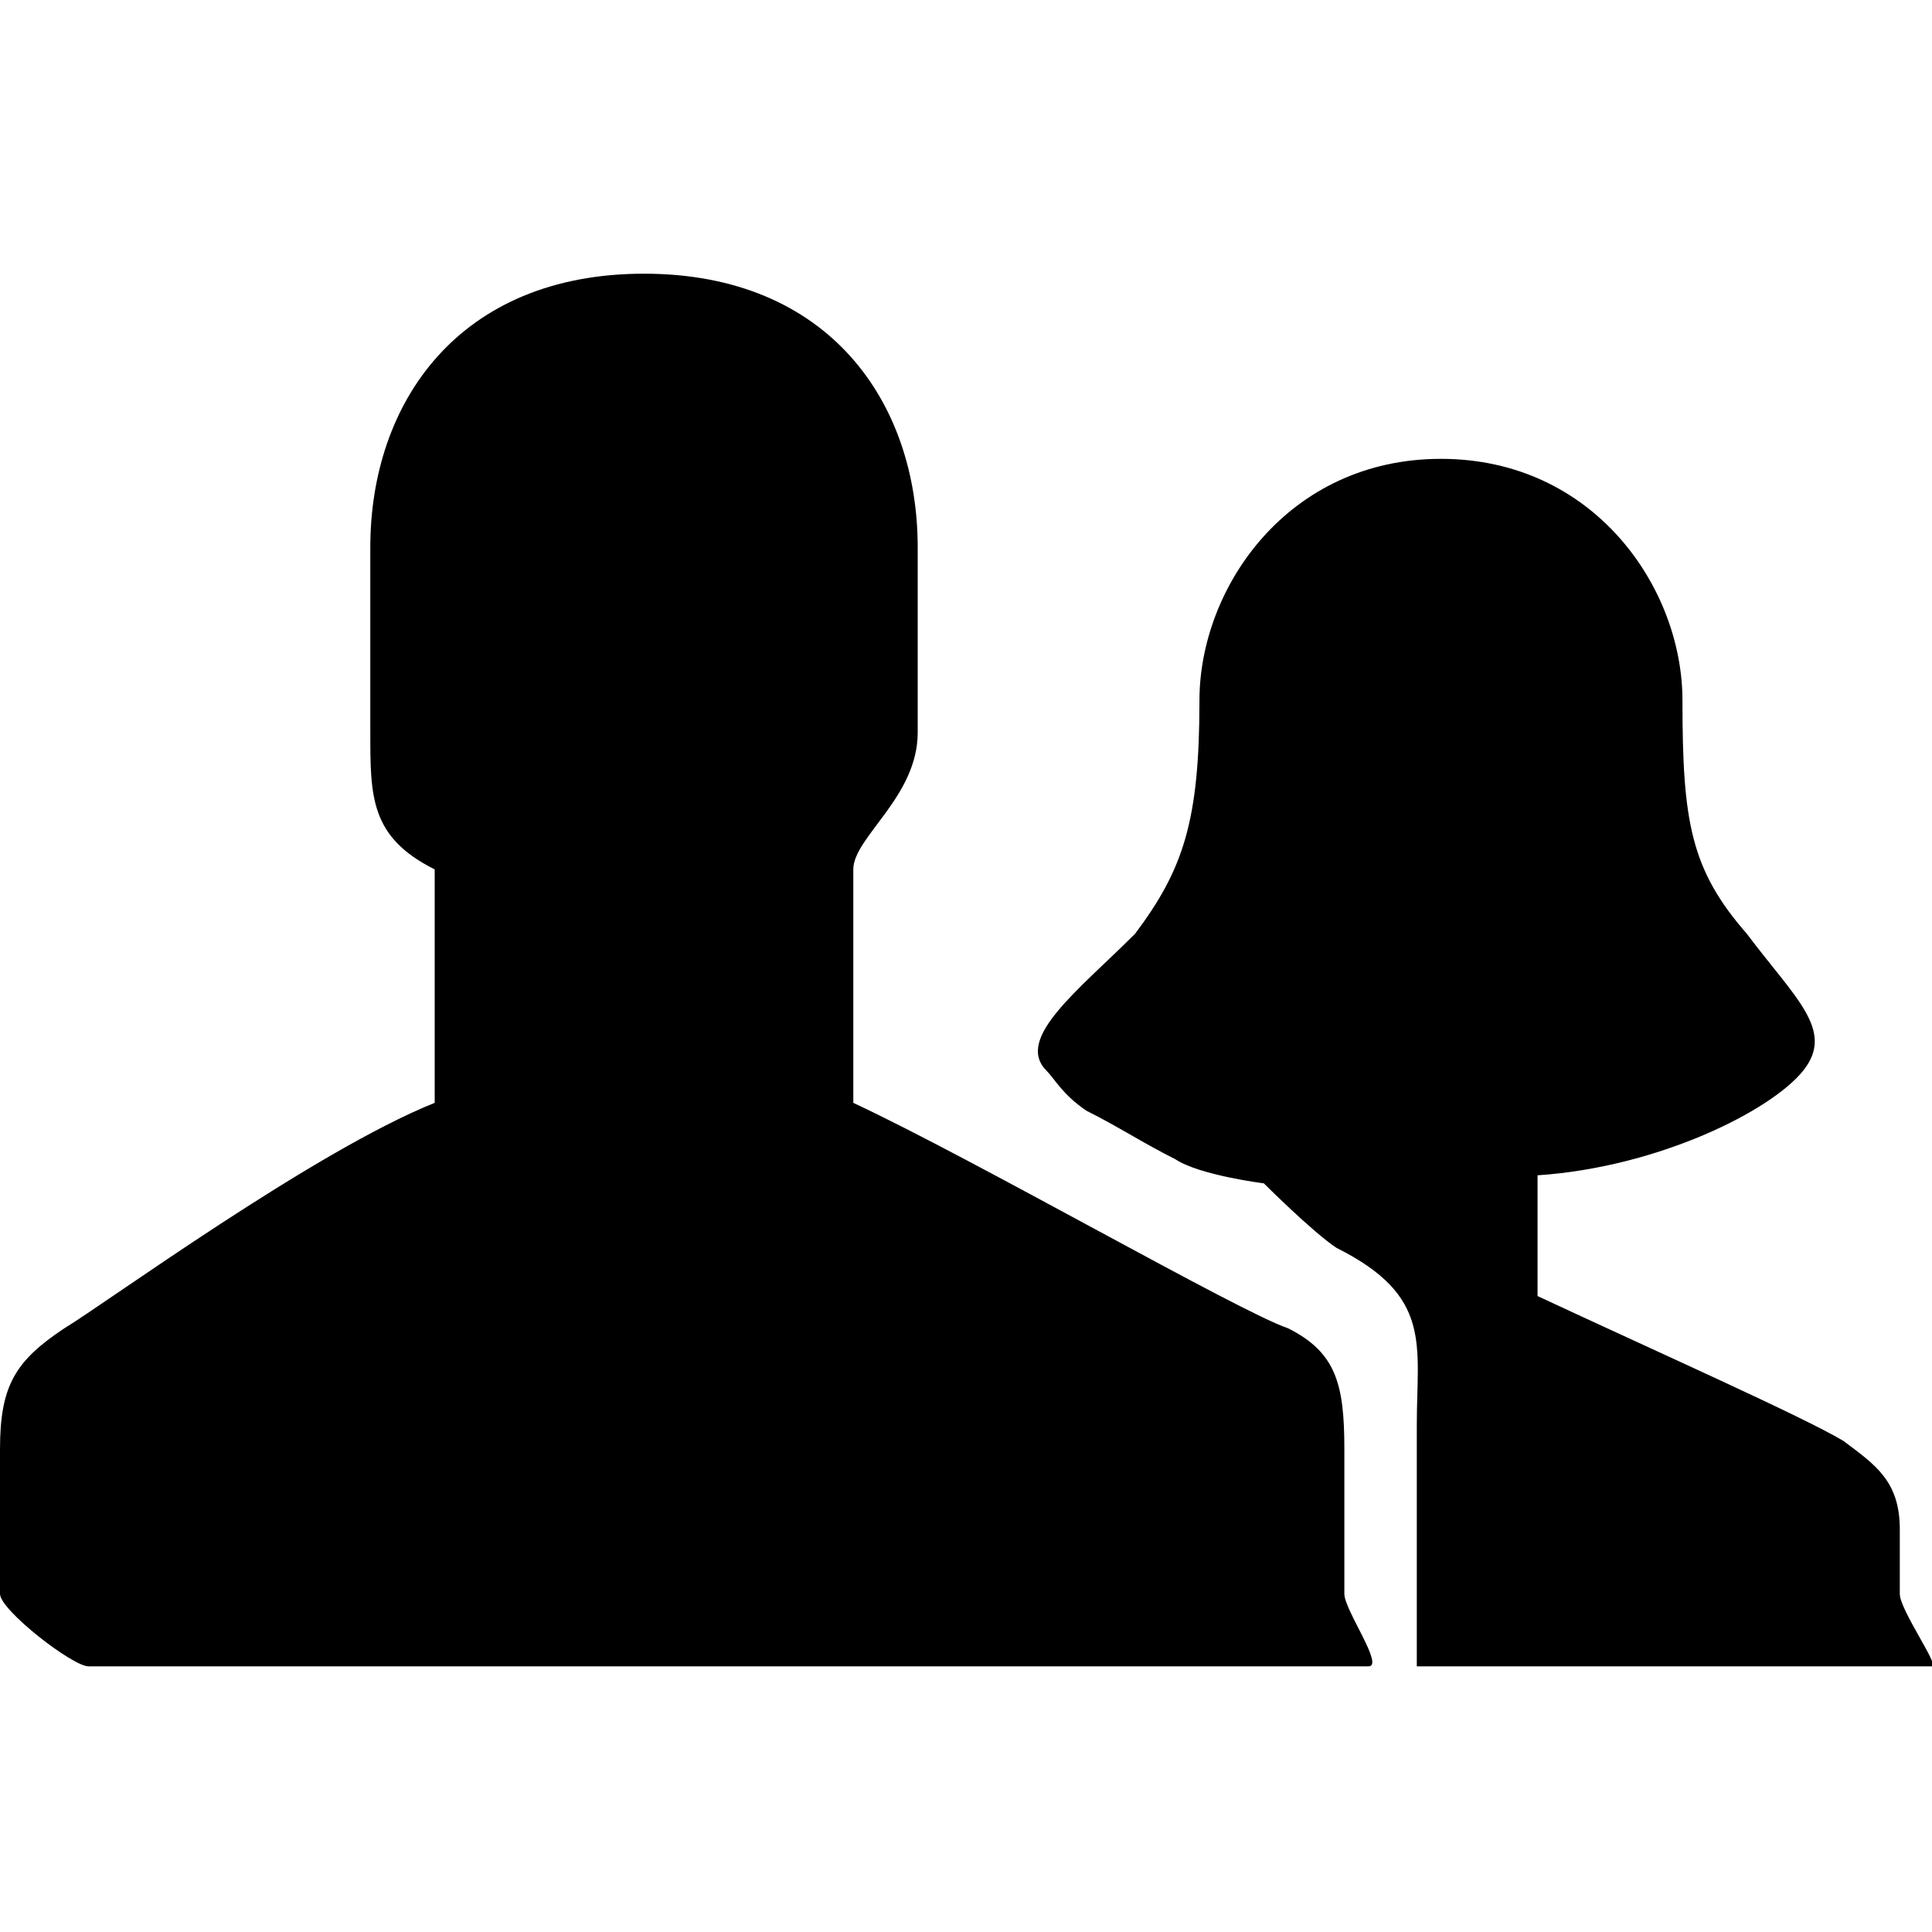 <?xml version="1.0" encoding="UTF-8" standalone="no"?><svg xmlns:svg="http://www.w3.org/2000/svg" xmlns="http://www.w3.org/2000/svg" version="1.1" viewBox="0 0 512 512"> <path d="M356.267 384V422.4C356.267 426.667 366.934 441.6 362.667 441.6H23.467C19.201 441.6 0.001 426.667 0.001 422.4V384C0.001 366.934 4.267 360.533 17.067 352C27.734 345.6 83.201 305.066 115.201 292.267V230.4C98.134 221.866 98.134 211.2 98.134 194.134V145.066C98.134 106.667 121.6 72.533 170.668 72.533C219.734 72.533 243.201 106.667 243.201 145.066V194.134C243.201 211.2 226.134 221.866 226.134 230.4V292.267C258.134 307.2 328.533 347.733 341.333 352C354.134 358.4 356.267 366.934 356.267 384zM503.467 405.333V422.4C503.467 426.667 514.134 441.6 512 441.6H375.467V377.6C375.467 356.267 379.734 343.467 354.134 330.667C347.734 326.4 334.934 313.6 334.934 313.6S317.868 311.467 311.467 307.2C302.934 302.934 296.534 298.667 288 294.4C281.6 290.133 279.467 285.866 277.333 283.733C268.8 275.2 285.867 262.4 300.8 247.467C313.6 230.4 317.868 217.6 317.868 185.6C317.868 155.733 341.333 121.6 381.868 121.6C422.401 121.6 445.868 155.733 445.868 185.6C445.868 217.6 448 230.4 462.934 247.467C475.734 264.533 486.401 273.066 477.868 283.733C469.333 294.4 439.467 309.333 407.467 311.467V343.467C439.467 358.4 477.868 375.467 488.534 381.866C497.067 388.267 503.467 392.533 503.467 405.333z" /></svg>